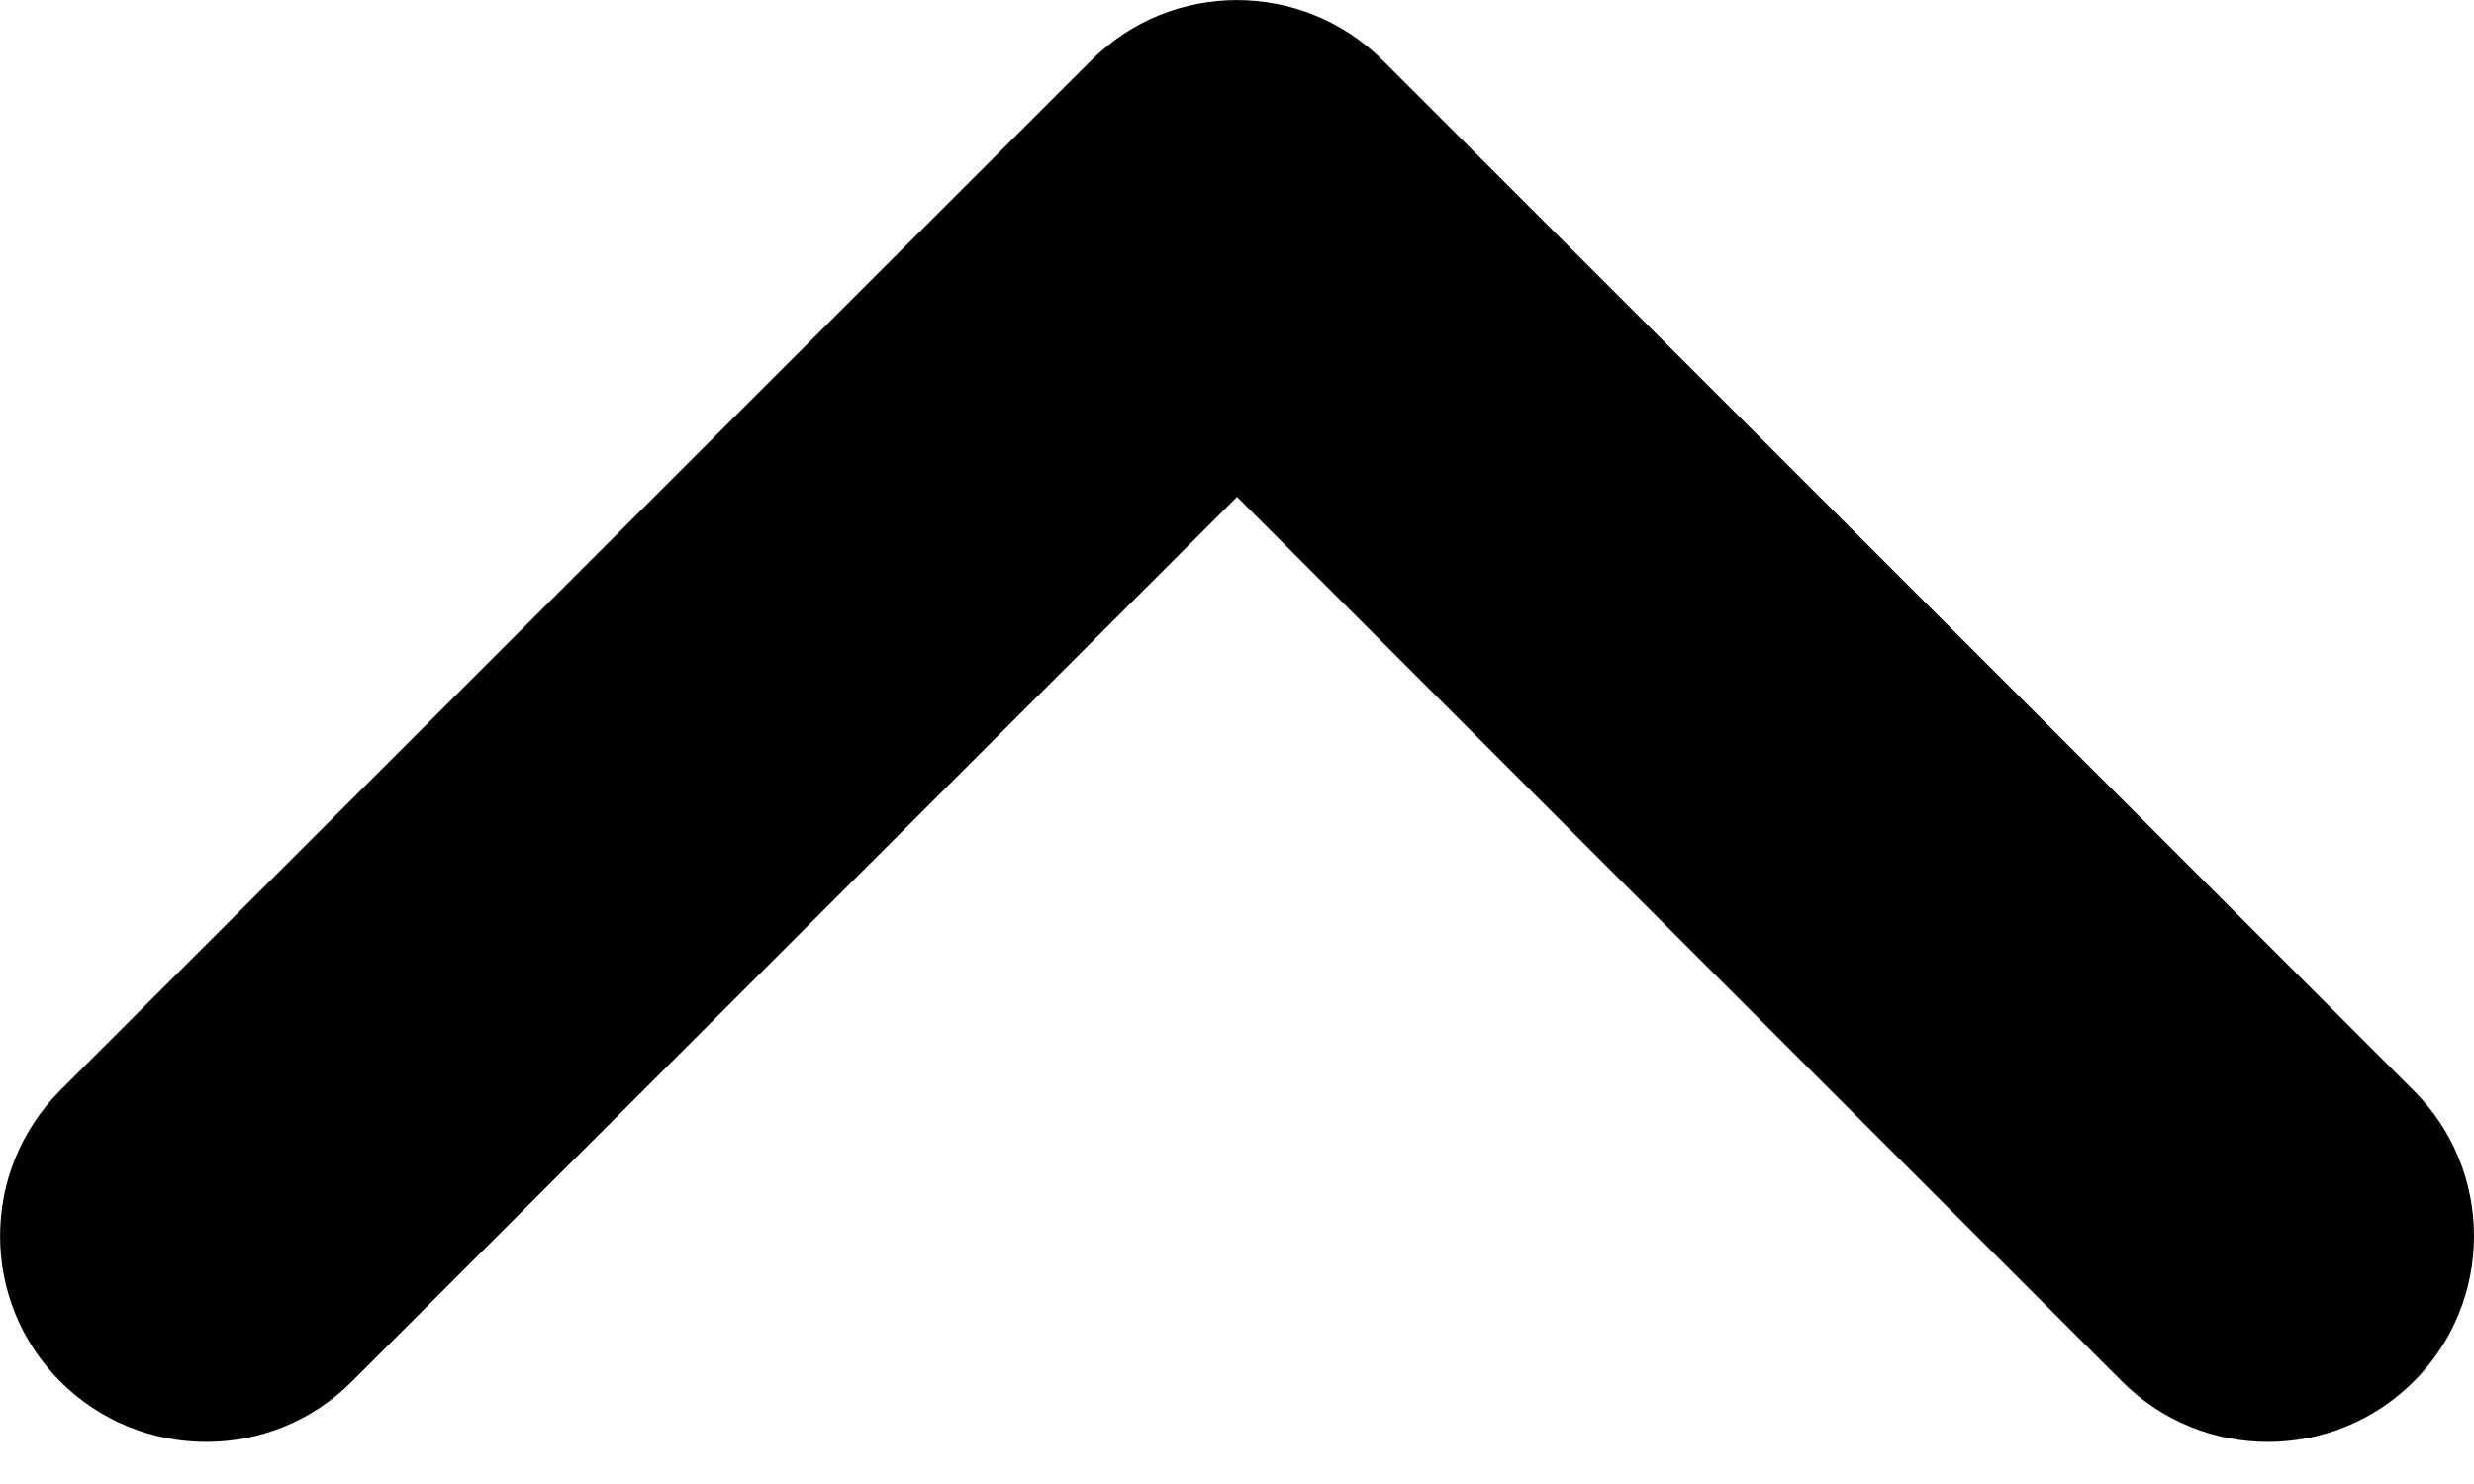 <svg width="10" height="6" viewBox="0 0 10 6" fill="none" xmlns="http://www.w3.org/2000/svg">
<path d="M10 4.997C10 5.21 9.919 5.424 9.756 5.586C9.43 5.911 8.903 5.911 8.578 5.586L5 2.009L1.422 5.586C1.097 5.911 0.57 5.911 0.244 5.586C-0.081 5.261 -0.081 4.734 0.244 4.408L4.411 0.244C4.736 -0.081 5.263 -0.081 5.589 0.244L9.755 4.408C9.919 4.571 10 4.784 10 4.997Z" fill="black"/>
</svg>
